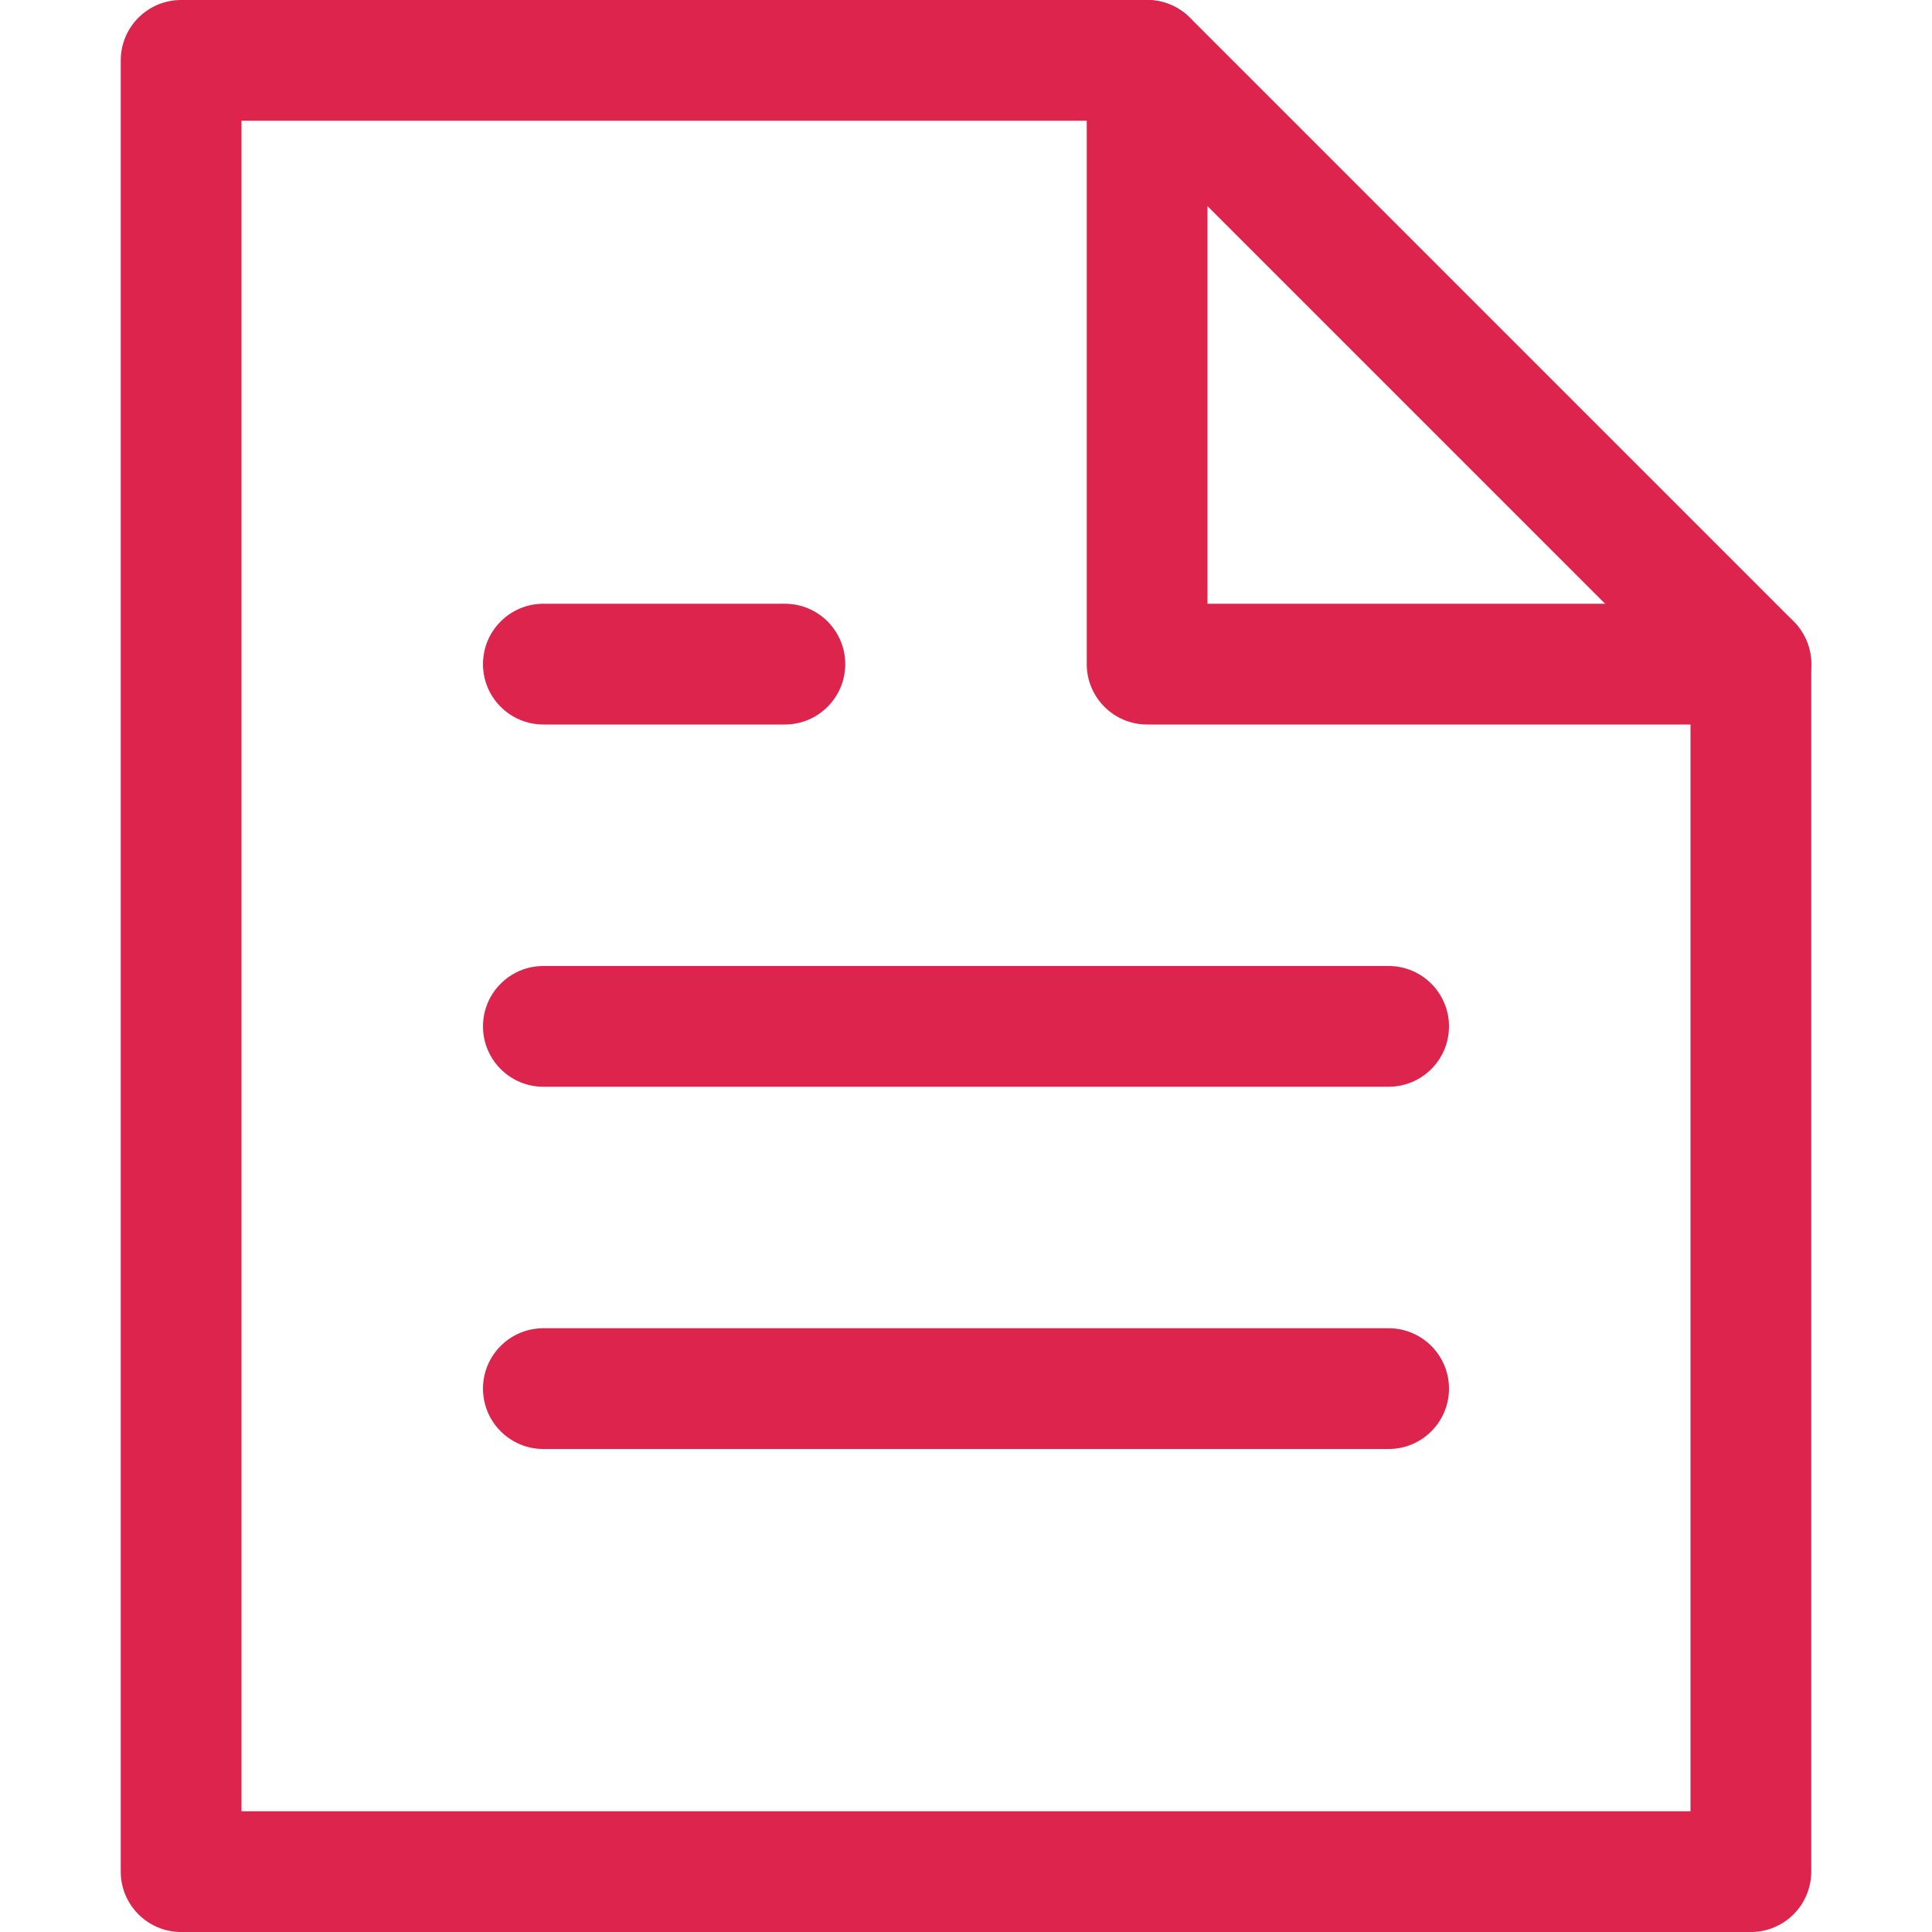 <svg width="16" height="16" viewBox="0 0 16 16" fill="none" xmlns="http://www.w3.org/2000/svg">
<path fill-rule="evenodd" clip-rule="evenodd" d="M1.5 0C1.224 0 1 0.224 1 0.5V15.5C1 15.776 1.224 16 1.5 16H14.5C14.776 16 15 15.776 15 15.5V5.5C15 5.367 14.947 5.24 14.854 5.146L9.854 0.146C9.76 0.053 9.633 0 9.5 0H1.5ZM2 15V1H9.293L14 5.707V15H2ZM4 5.5C4 5.224 4.224 5 4.5 5H6.5C6.776 5 7 5.224 7 5.5C7 5.776 6.776 6 6.5 6H4.5C4.224 6 4 5.776 4 5.5ZM4.5 8C4.224 8 4 8.224 4 8.5C4 8.776 4.224 9 4.5 9H11.5C11.776 9 12 8.776 12 8.5C12 8.224 11.776 8 11.5 8H4.5ZM4.5 11C4.224 11 4 11.224 4 11.5C4 11.776 4.224 12 4.5 12H11.5C11.776 12 12 11.776 12 11.5C12 11.224 11.776 11 11.5 11H4.5Z" fill="#DC244C"/>
<path fill-rule="evenodd" clip-rule="evenodd" d="M9.5 0C9.776 0 10 0.224 10 0.5V5H14.5C14.776 5 15 5.224 15 5.5C15 5.776 14.776 6 14.5 6H9.5C9.224 6 9 5.776 9 5.5V0.5C9 0.224 9.224 0 9.5 0Z" fill="#DC244C"/>
</svg>
